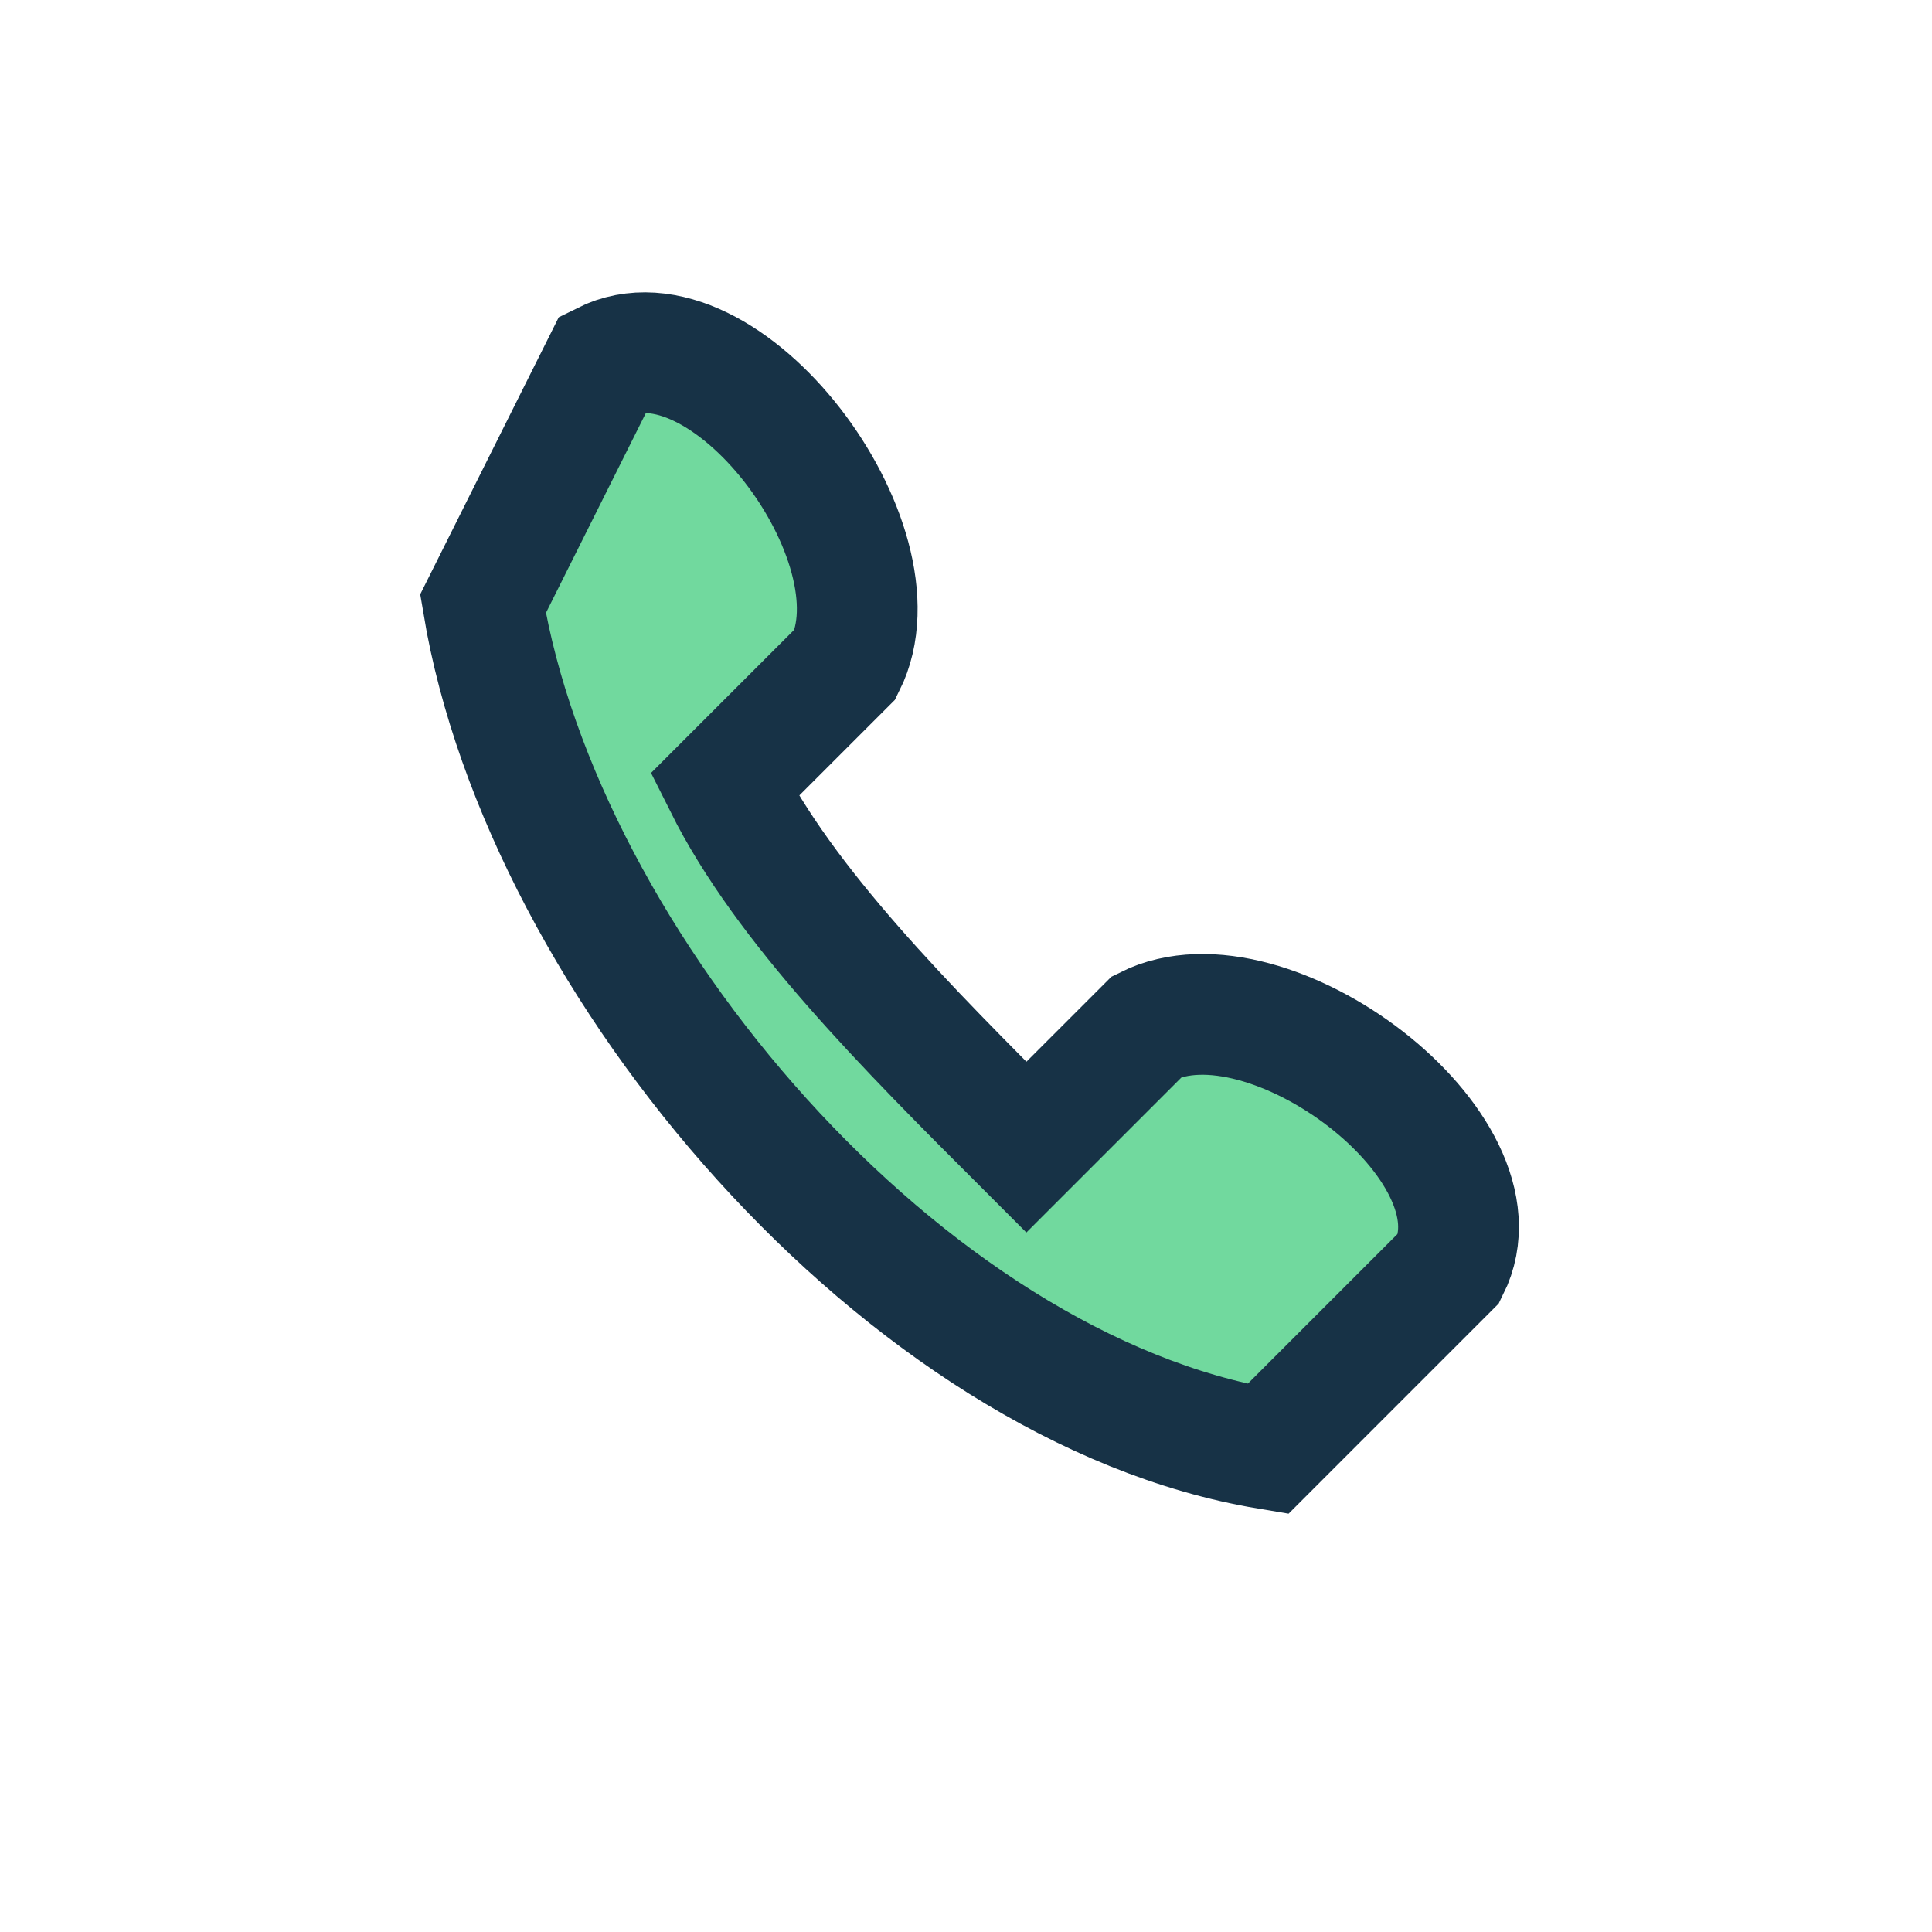 <?xml version="1.0" encoding="UTF-8"?>
<svg xmlns="http://www.w3.org/2000/svg" width="32" height="32" viewBox="0 0 32 32"><path d="M8 10c1 6 7 13 13 14l3-3c1-2-3-5-5-4l-2 2c-2-2-4-4-5-6l2-2c1-2-2-6-4-5Z" stroke="#173246" stroke-width="2" fill="#71D99E"/></svg>